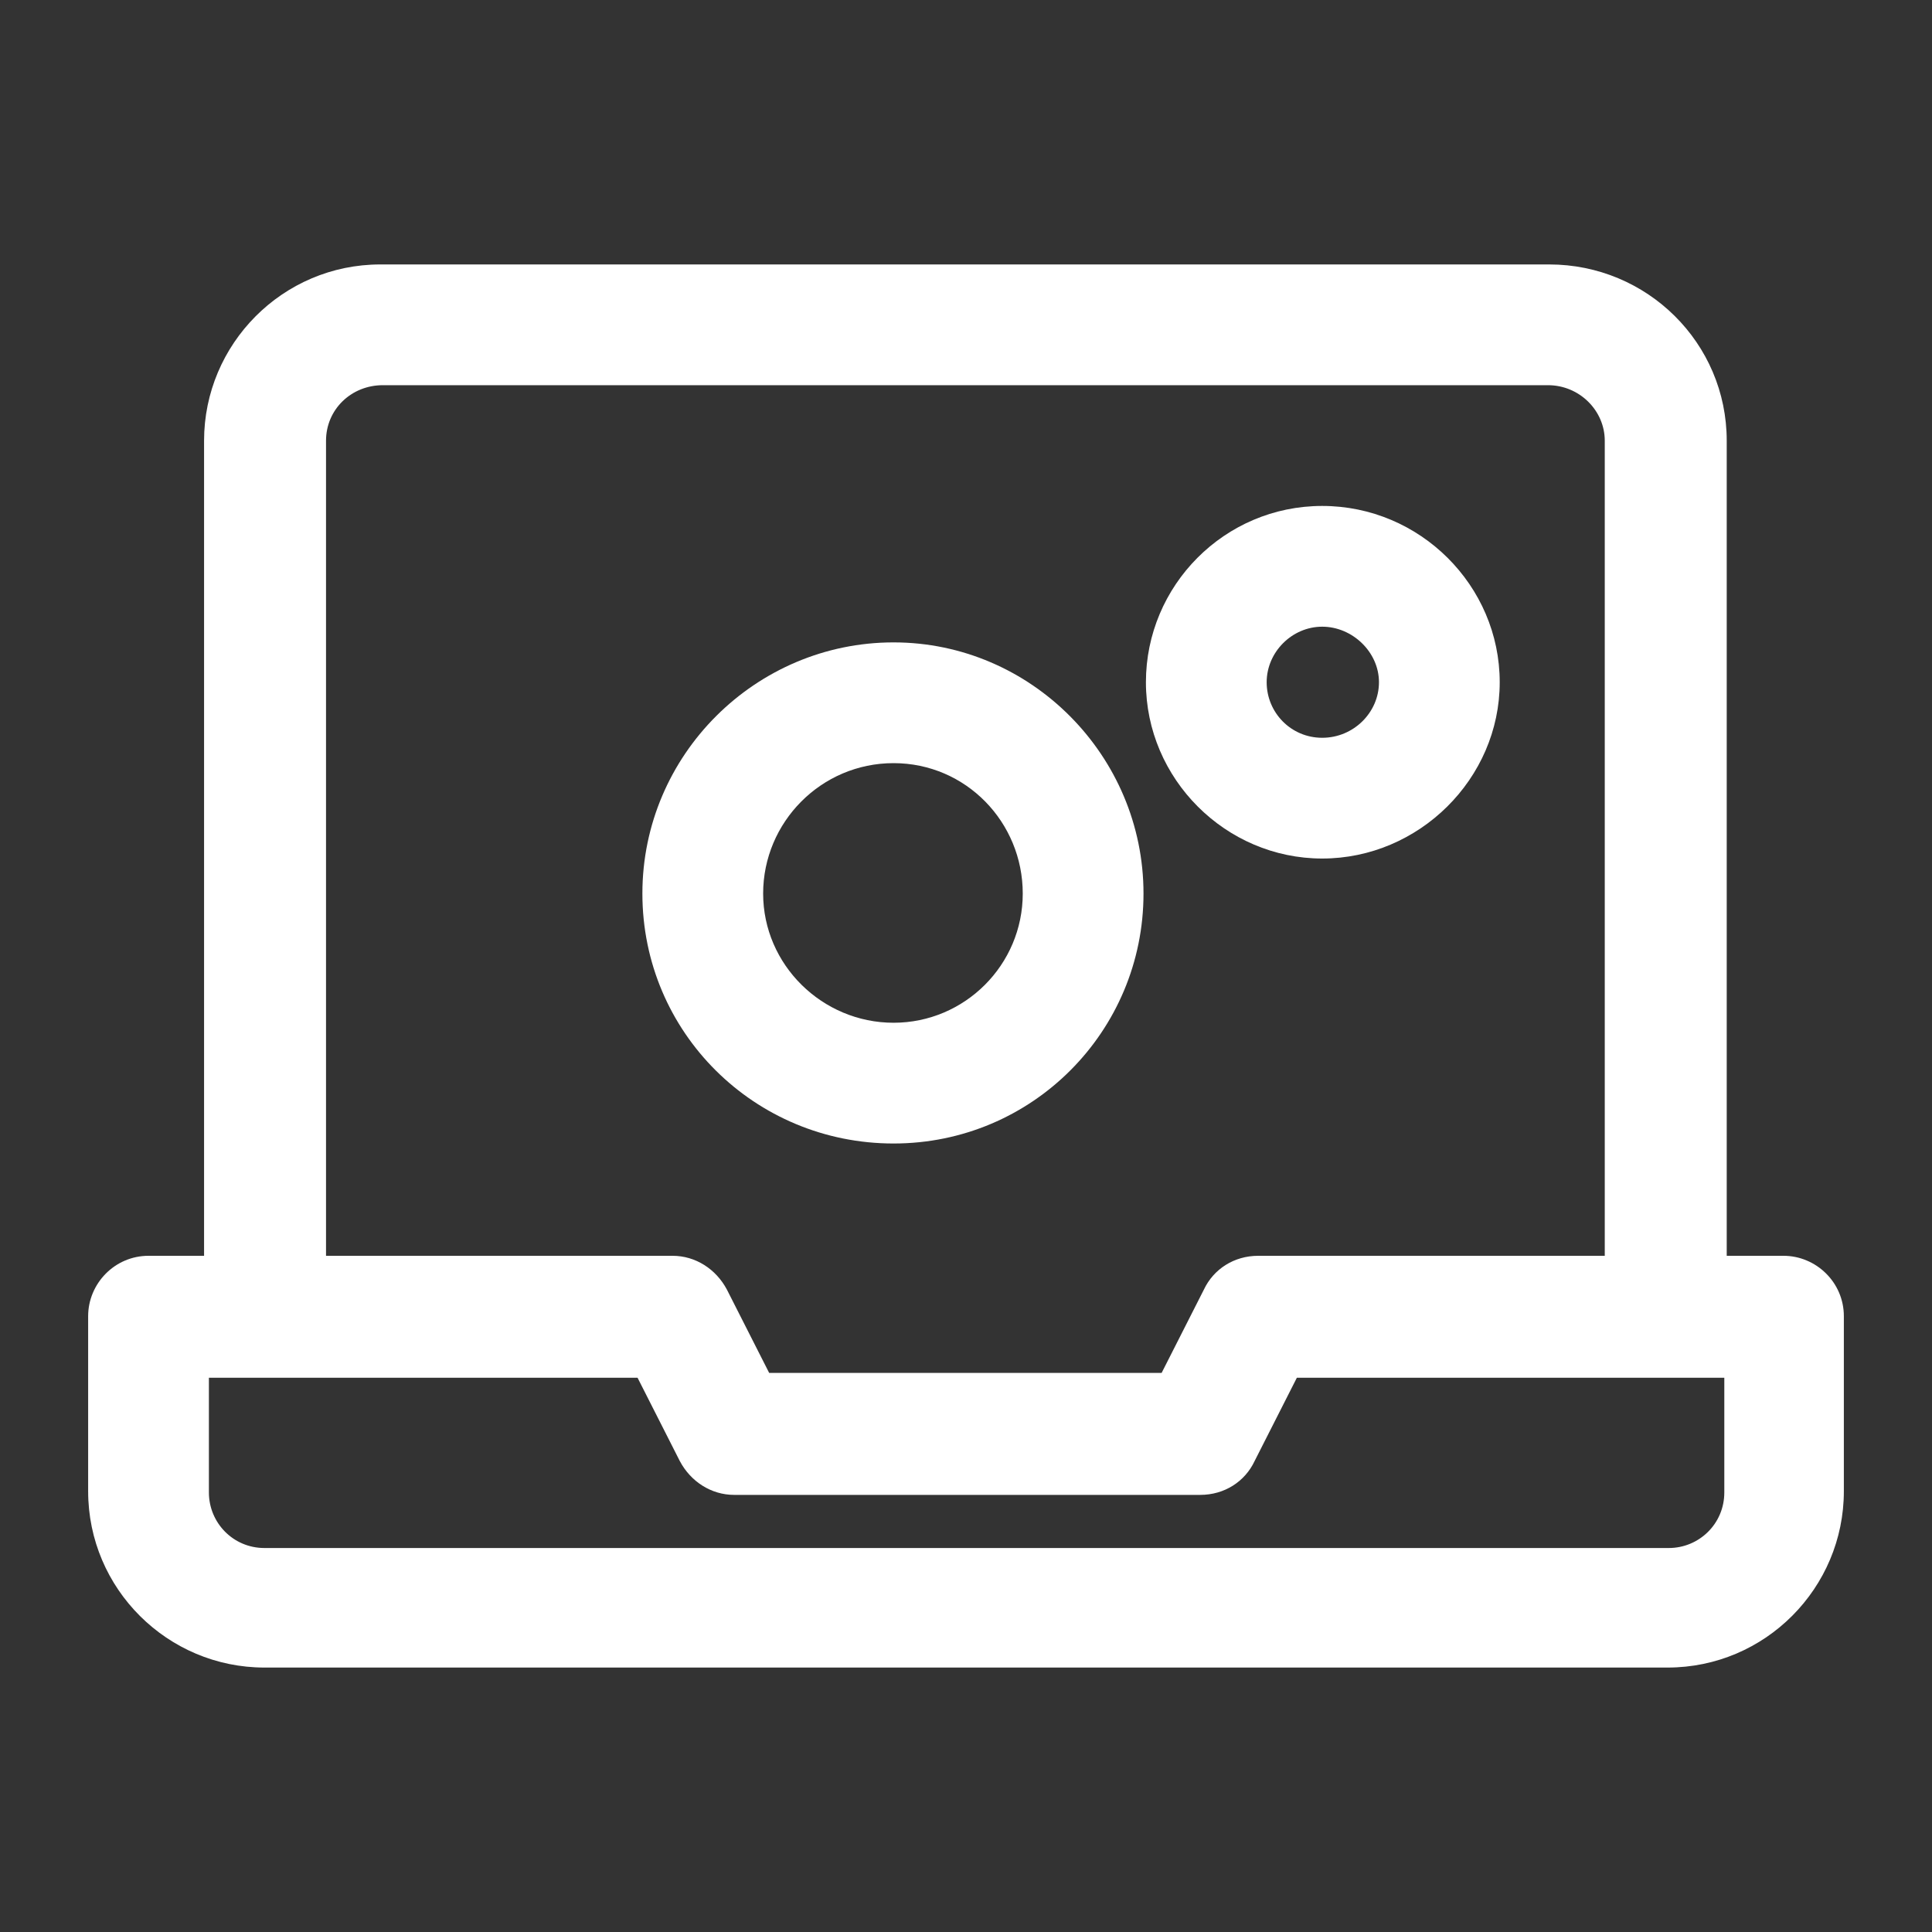 <?xml version="1.0" encoding="UTF-8"?>
<svg id="_图层_1" data-name=" 图层 1" xmlns="http://www.w3.org/2000/svg" viewBox="0 0 16 16">
  <rect x="0" y="0" width="16" height="16" fill="#333333" stroke="none"/>
  <defs>
    <style>
      .cls-1 {
        fill: #fff;
      }
    </style>
  </defs>
  <path class="cls-1" d="M14.77,10.4h-.47V3.65c0-.81-.66-1.46-1.47-1.46H3.15c-.81,0-1.46,.66-1.46,1.46v6.75h-.46c-.28,0-.5,.23-.5,.5v1.45c0,.81,.66,1.46,1.46,1.46H13.81c.81,0,1.46-.66,1.46-1.46v-1.45c0-.28-.23-.5-.5-.5Zm-12.57,1.01s.03,0,.05,0h3.03l.35,.69c.09,.17,.26,.28,.45,.28h3.86c.2,0,.37-.11,.45-.28l.35-.69h2.74s.32,0,.32,0c.02,0,.03,0,.05,0h.43v.95c0,.26-.21,.46-.46,.46H2.19c-.26,0-.46-.21-.46-.46v-.95h.42s.03,0,.05,0Zm11.1-1.01h-2.88c-.2,0-.37,.11-.45,.28l-.35,.69h-3.25l-.35-.69c-.09-.17-.26-.28-.45-.28H2.7V3.65c0-.26,.21-.46,.47-.46H12.82c.26,0,.47,.21,.47,.46v6.75Z"/>
  <path class="cls-1" d="M7.4,5.32c-1.14,0-2.08,.93-2.08,2.08s.93,2.07,2.08,2.07,2.07-.93,2.07-2.07-.93-2.08-2.07-2.08Zm1.07,2.08c0,.59-.48,1.07-1.07,1.07s-1.08-.48-1.08-1.07,.48-1.08,1.08-1.08,1.07,.49,1.07,1.08Z"/>
  <path class="cls-1" d="M10.95,4.19c-.81,0-1.46,.66-1.46,1.46s.66,1.46,1.46,1.46,1.47-.66,1.47-1.46-.66-1.46-1.47-1.46Zm.47,1.46c0,.25-.21,.46-.47,.46s-.46-.21-.46-.46,.21-.46,.46-.46,.47,.21,.47,.46Z"/>
</svg>